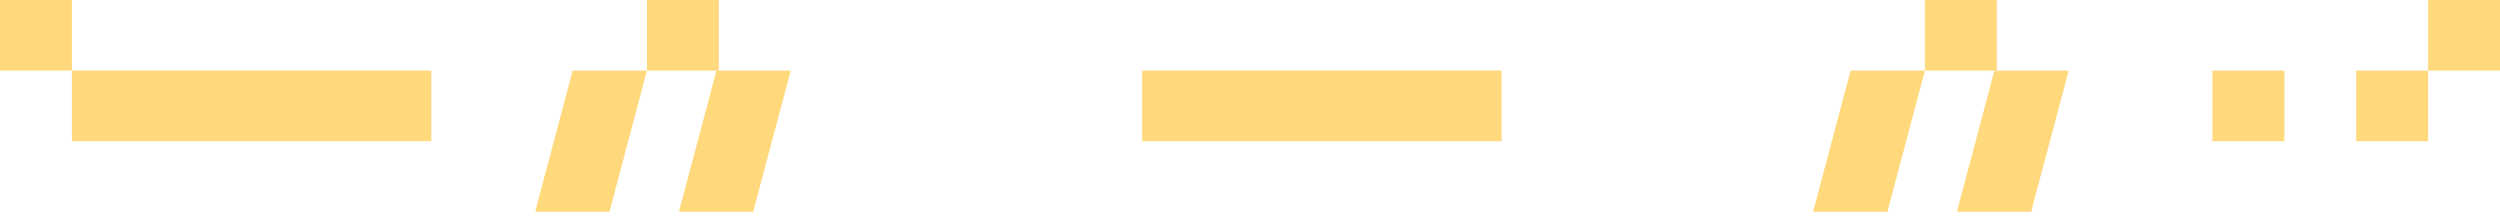 <?xml version="1.0" encoding="UTF-8"?> <svg xmlns="http://www.w3.org/2000/svg" width="313" height="27" viewBox="0 0 313 27" fill="none"> <path d="M67 26.516L76.302 26.516L81 8.839L71.698 8.839L67 26.516Z" fill="#FFD97C"></path> <path d="M227 26.516L236.302 26.516L241 8.839L231.698 8.839L227 26.516Z" fill="#FFD97C"></path> <path d="M85 26.516L94.302 26.516L99 8.839L89.698 8.839L85 26.516Z" fill="#FFD97C"></path> <path d="M245 26.516L254.302 26.516L259 8.839L249.698 8.839L245 26.516Z" fill="#FFD97C"></path> <rect x="9" y="8.839" width="45" height="8.839" fill="#FFD97C"></rect> <rect x="143" y="8.839" width="45" height="8.839" fill="#FFD97C"></rect> <rect x="90" y="8.839" width="9" height="8.839" transform="rotate(180 90 8.839)" fill="#FFD97C"></rect> <rect x="250" y="8.839" width="9" height="8.839" transform="rotate(180 250 8.839)" fill="#FFD97C"></rect> <rect x="286" y="17.677" width="9" height="8.839" transform="rotate(180 286 17.677)" fill="#FFD97C"></rect> <rect x="304" y="17.677" width="9" height="8.839" transform="rotate(180 304 17.677)" fill="#FFD97C"></rect> <rect x="313" y="8.839" width="9" height="8.839" transform="rotate(180 313 8.839)" fill="#FFD97C"></rect> <rect x="9" y="8.839" width="9" height="8.839" transform="rotate(180 9 8.839)" fill="#FFD97C"></rect> </svg> 